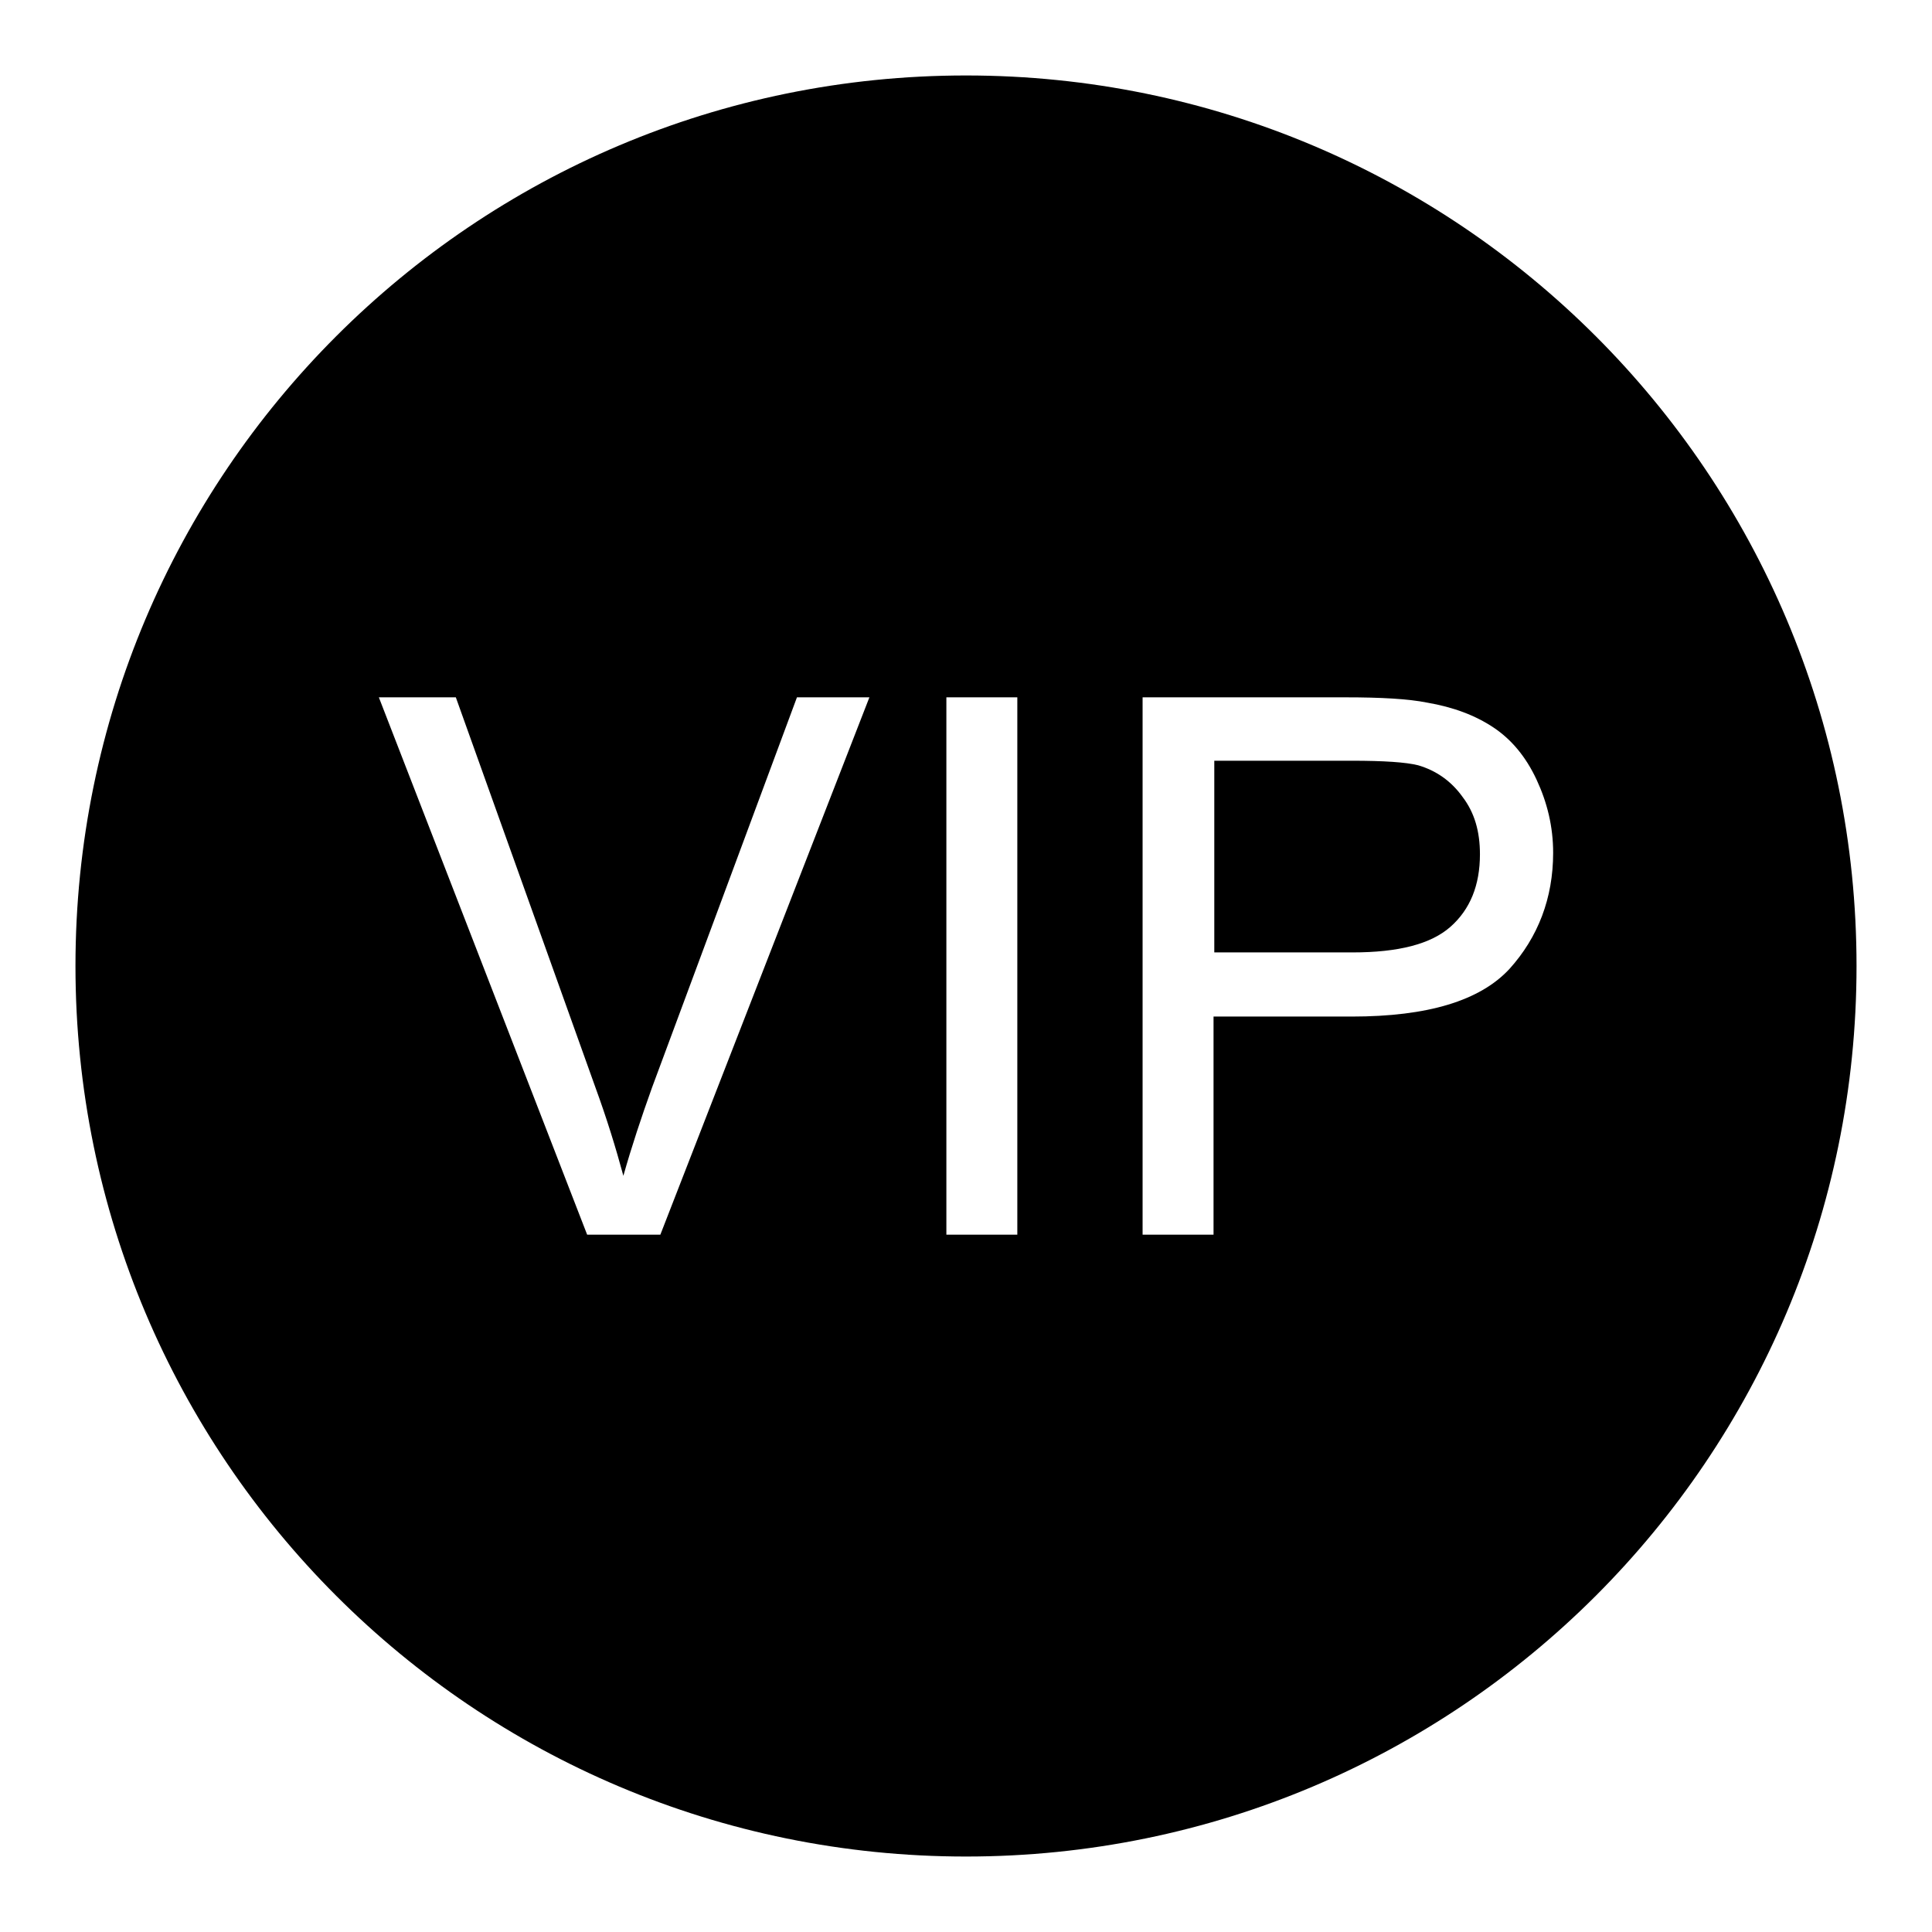 <?xml version="1.0" encoding="utf-8"?>
<!-- Svg Vector Icons : http://www.onlinewebfonts.com/icon -->
<!DOCTYPE svg PUBLIC "-//W3C//DTD SVG 1.1//EN" "http://www.w3.org/Graphics/SVG/1.1/DTD/svg11.dtd">
<svg version="1.1" xmlns="http://www.w3.org/2000/svg" xmlns:xlink="http://www.w3.org/1999/xlink" x="0px" y="0px" viewBox="0 0 256 256" enable-background="new 0 0 256 256" xml:space="preserve">
<g><g><path fill="#000000" d="M128,10C62.8,10,10,62.8,10,128c0,65.2,52.8,118,118,118c65.2,0,118-52.8,118-118C246,62.8,193.2,10,128,10z M87.5,163.6h-9.7L50.2,92.4h10.2l18.5,51.7c1.5,4.1,2.7,8,3.7,11.7c1.1-3.9,2.4-7.8,3.8-11.7l19.2-51.7h9.6L87.5,163.6z M134.8,163.6h-9.4V92.4h9.4V163.6z M200,128.4c-3.9,4.2-10.8,6.3-20.9,6.3h-18.3v28.9h-9.4V92.4h26.9c4.7,0,8.3,0.2,10.8,0.7c3.5,0.6,6.4,1.7,8.8,3.3c2.4,1.6,4.3,3.9,5.7,6.9c1.4,3,2.2,6.2,2.2,9.7C205.8,119,203.8,124.2,200,128.4z"/><path fill="#000000" d="M160.8,126.2h18.4c6.1,0,10.4-1.1,13-3.4c2.6-2.3,3.9-5.5,3.9-9.6c0-3-0.7-5.5-2.3-7.6c-1.5-2.1-3.5-3.5-5.9-4.2c-1.6-0.4-4.5-0.6-8.8-0.6h-18.2V126.2z"/></g></g>
</svg>